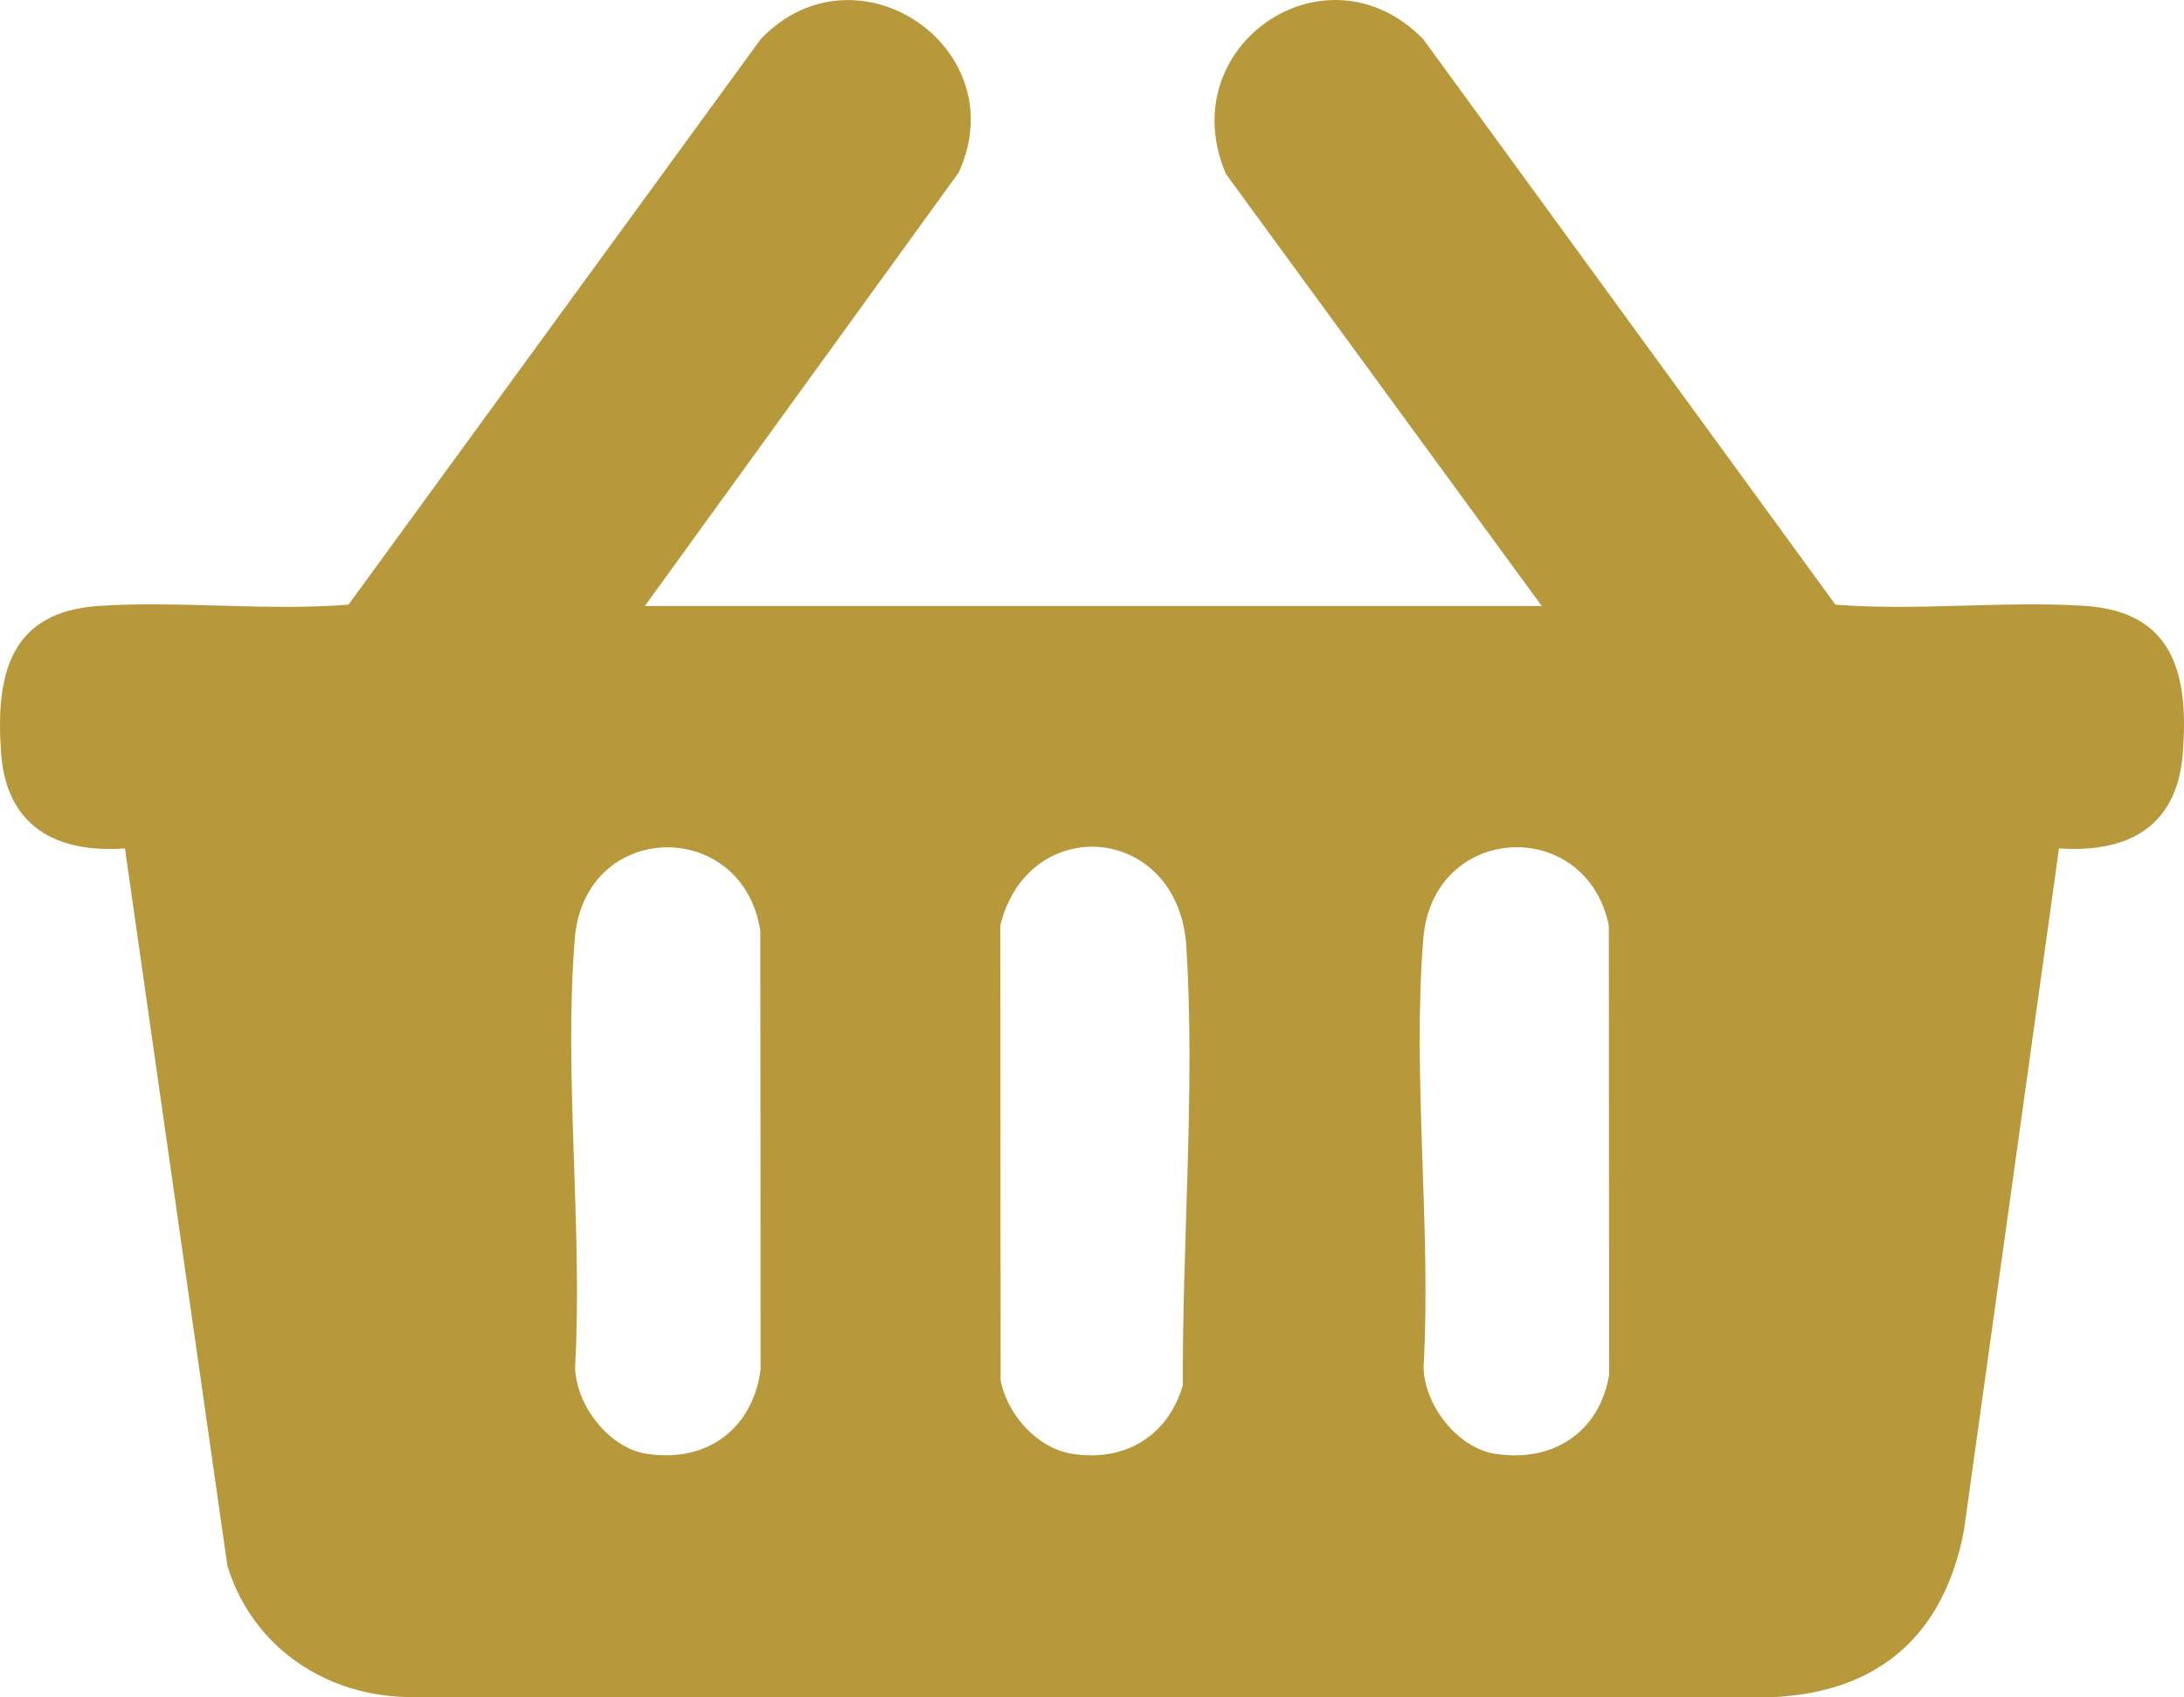 <?xml version="1.0" encoding="UTF-8"?>
<svg id="Layer_1" data-name="Layer 1" xmlns="http://www.w3.org/2000/svg" viewBox="0 0 405.5 315.17">
  <defs>
    <style>
      .cls-1 {
        fill: #b7983b;
      }
    </style>
  </defs>
  <path class="cls-1" d="M119.72,112.55l58.29-80.52c10.61-23.26-19.14-43.24-36.76-24.77l-76.54,105.03c-15.19,1.21-31.18-.74-46.28.23C1.8,113.6-.84,125.26.2,139.81c.97,13.6,10.12,18.66,23,17.76l19.03,133.29c4.71,15.14,18.47,24.34,34.21,24.31h253.11c19.6-1.06,31.44-11.78,35.09-30.94l17.65-126.67c12.96.88,21.97-4.09,23-17.76,1.1-14.57-1.68-26.21-18.23-27.28-15.1-.97-31.09.98-46.28-.23L264.24,7.26c-18.11-18.47-46.84,1.39-36.59,25.1l58.61,80.19H119.72ZM120.09,270c-7.09-1.1-13.22-9.1-13.31-16.2,1.43-25.76-2.13-53.99-.06-79.47,1.8-22.13,31.17-22.62,34.45-1.46l.05,81.48c-1.46,11.05-10.03,17.36-21.13,15.64ZM199.11,270c-6.54-1.02-12.13-7.32-13.33-13.68l-.05-84.5c5.27-21.13,33.1-18.83,34.54,3.98,1.66,26.31-.78,55.02-.65,81.44-2.77,9.44-10.71,14.29-20.51,12.76ZM277.63,270c-7.04-1.11-13.27-9.12-13.31-16.2,1.43-25.76-2.13-53.99-.06-79.47,1.75-21.53,30.2-22.87,34.45-2.46l.05,83.48c-1.78,10.65-10.48,16.32-21.13,14.64Z"/>
</svg>